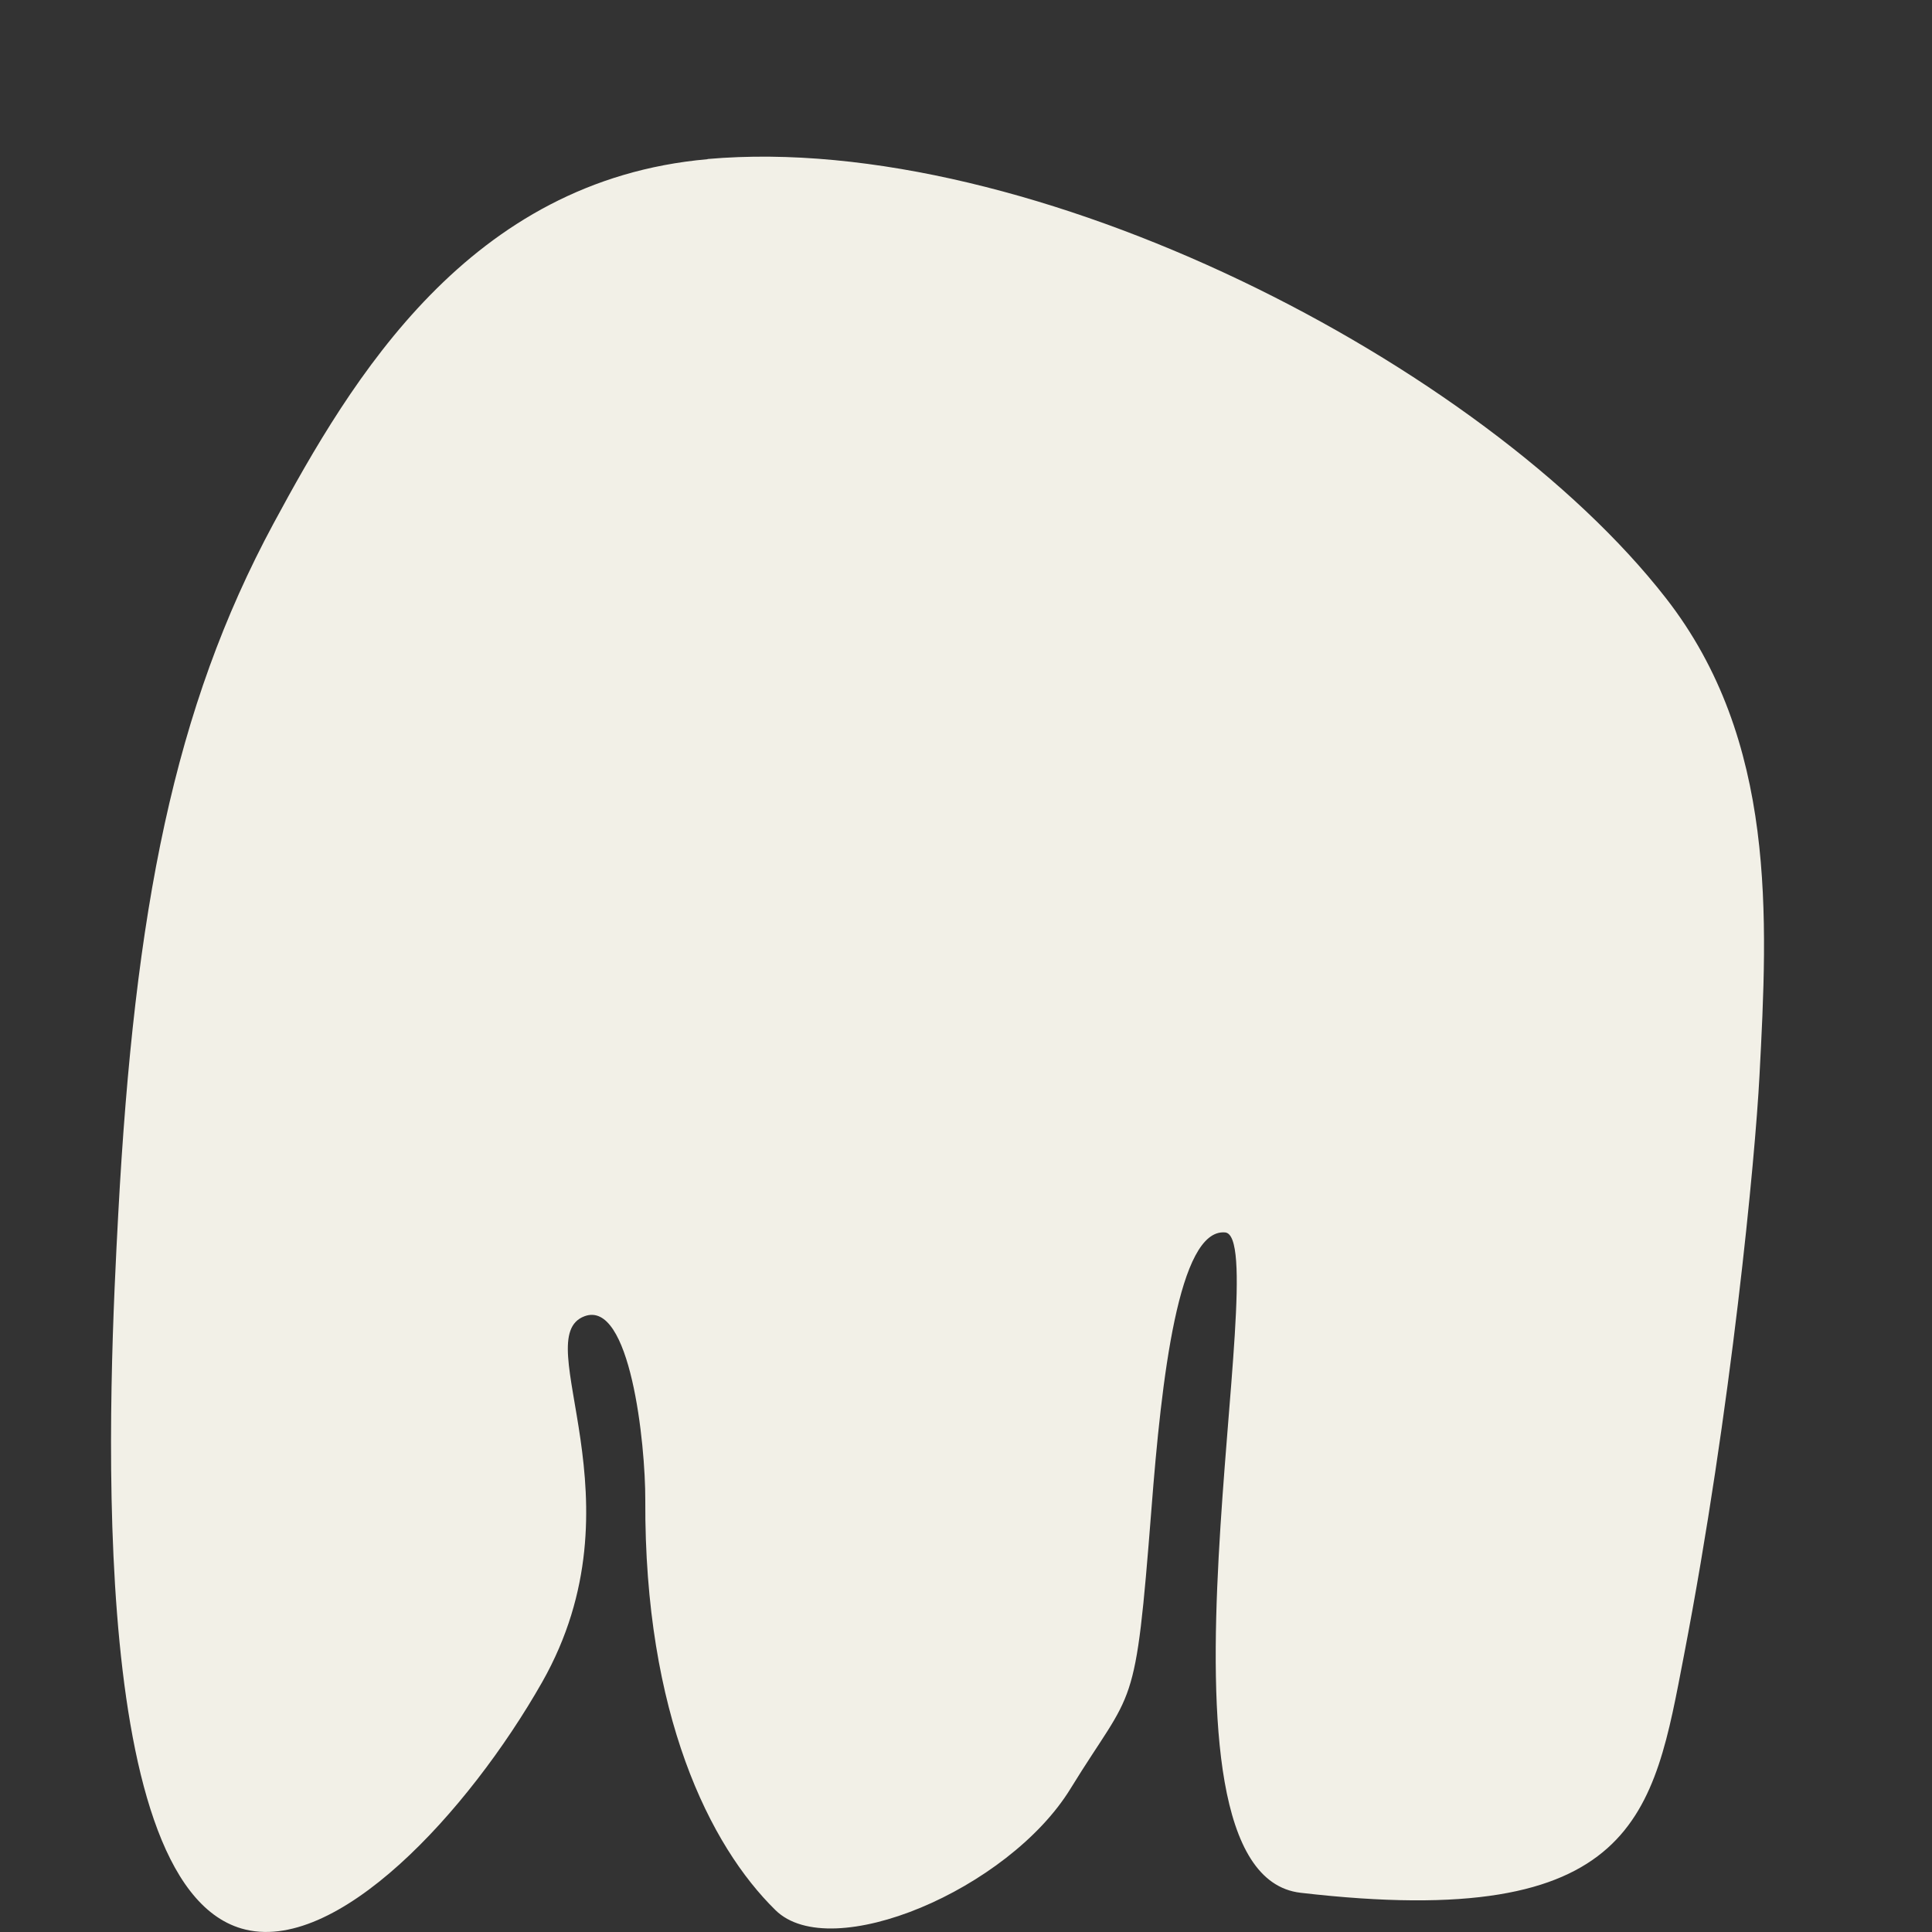 <?xml version="1.0" encoding="UTF-8"?>
<svg id="Layer_1" data-name="Layer 1" xmlns="http://www.w3.org/2000/svg" viewBox="0 0 100 100">
  <rect x="0" y="0" width="100" height="100" fill="#333333" stroke="none"/>
  <defs>
    <style>
      .cls-1 {
        fill: #F2F0E7;
      }
    </style>
  </defs>
  <path class="cls-1" d="m36.62,8.24c-12.36,1.09-18.43,11.38-22.47,18.87-5.14,9.54-7.18,19.94-8.03,35.73-.44,8.29-1.85,34.57,6.38,36.98,4.88,1.43,11.74-6.03,15.56-12.75,5.34-9.42-.78-17.82,2.19-18.94,2.37-.89,3.16,6.58,3.15,9.52-.05,11.09,3.34,17.89,6.74,21.22,2.87,2.82,12.06-1.06,15.27-6.29,3.3-5.37,3.34-3.65,4.19-14.49.52-6.72,1.4-14.51,3.81-14.3,2.66.23-4.85,33.17,3.91,34.18,17.47,2.03,18.26-4.09,19.84-12.28,2.46-12.78,3.69-25.78,3.91-30,.43-8.18.91-17.36-4.85-24.74-9.43-12.1-32.81-24.19-49.59-22.72Z"/>
</svg>